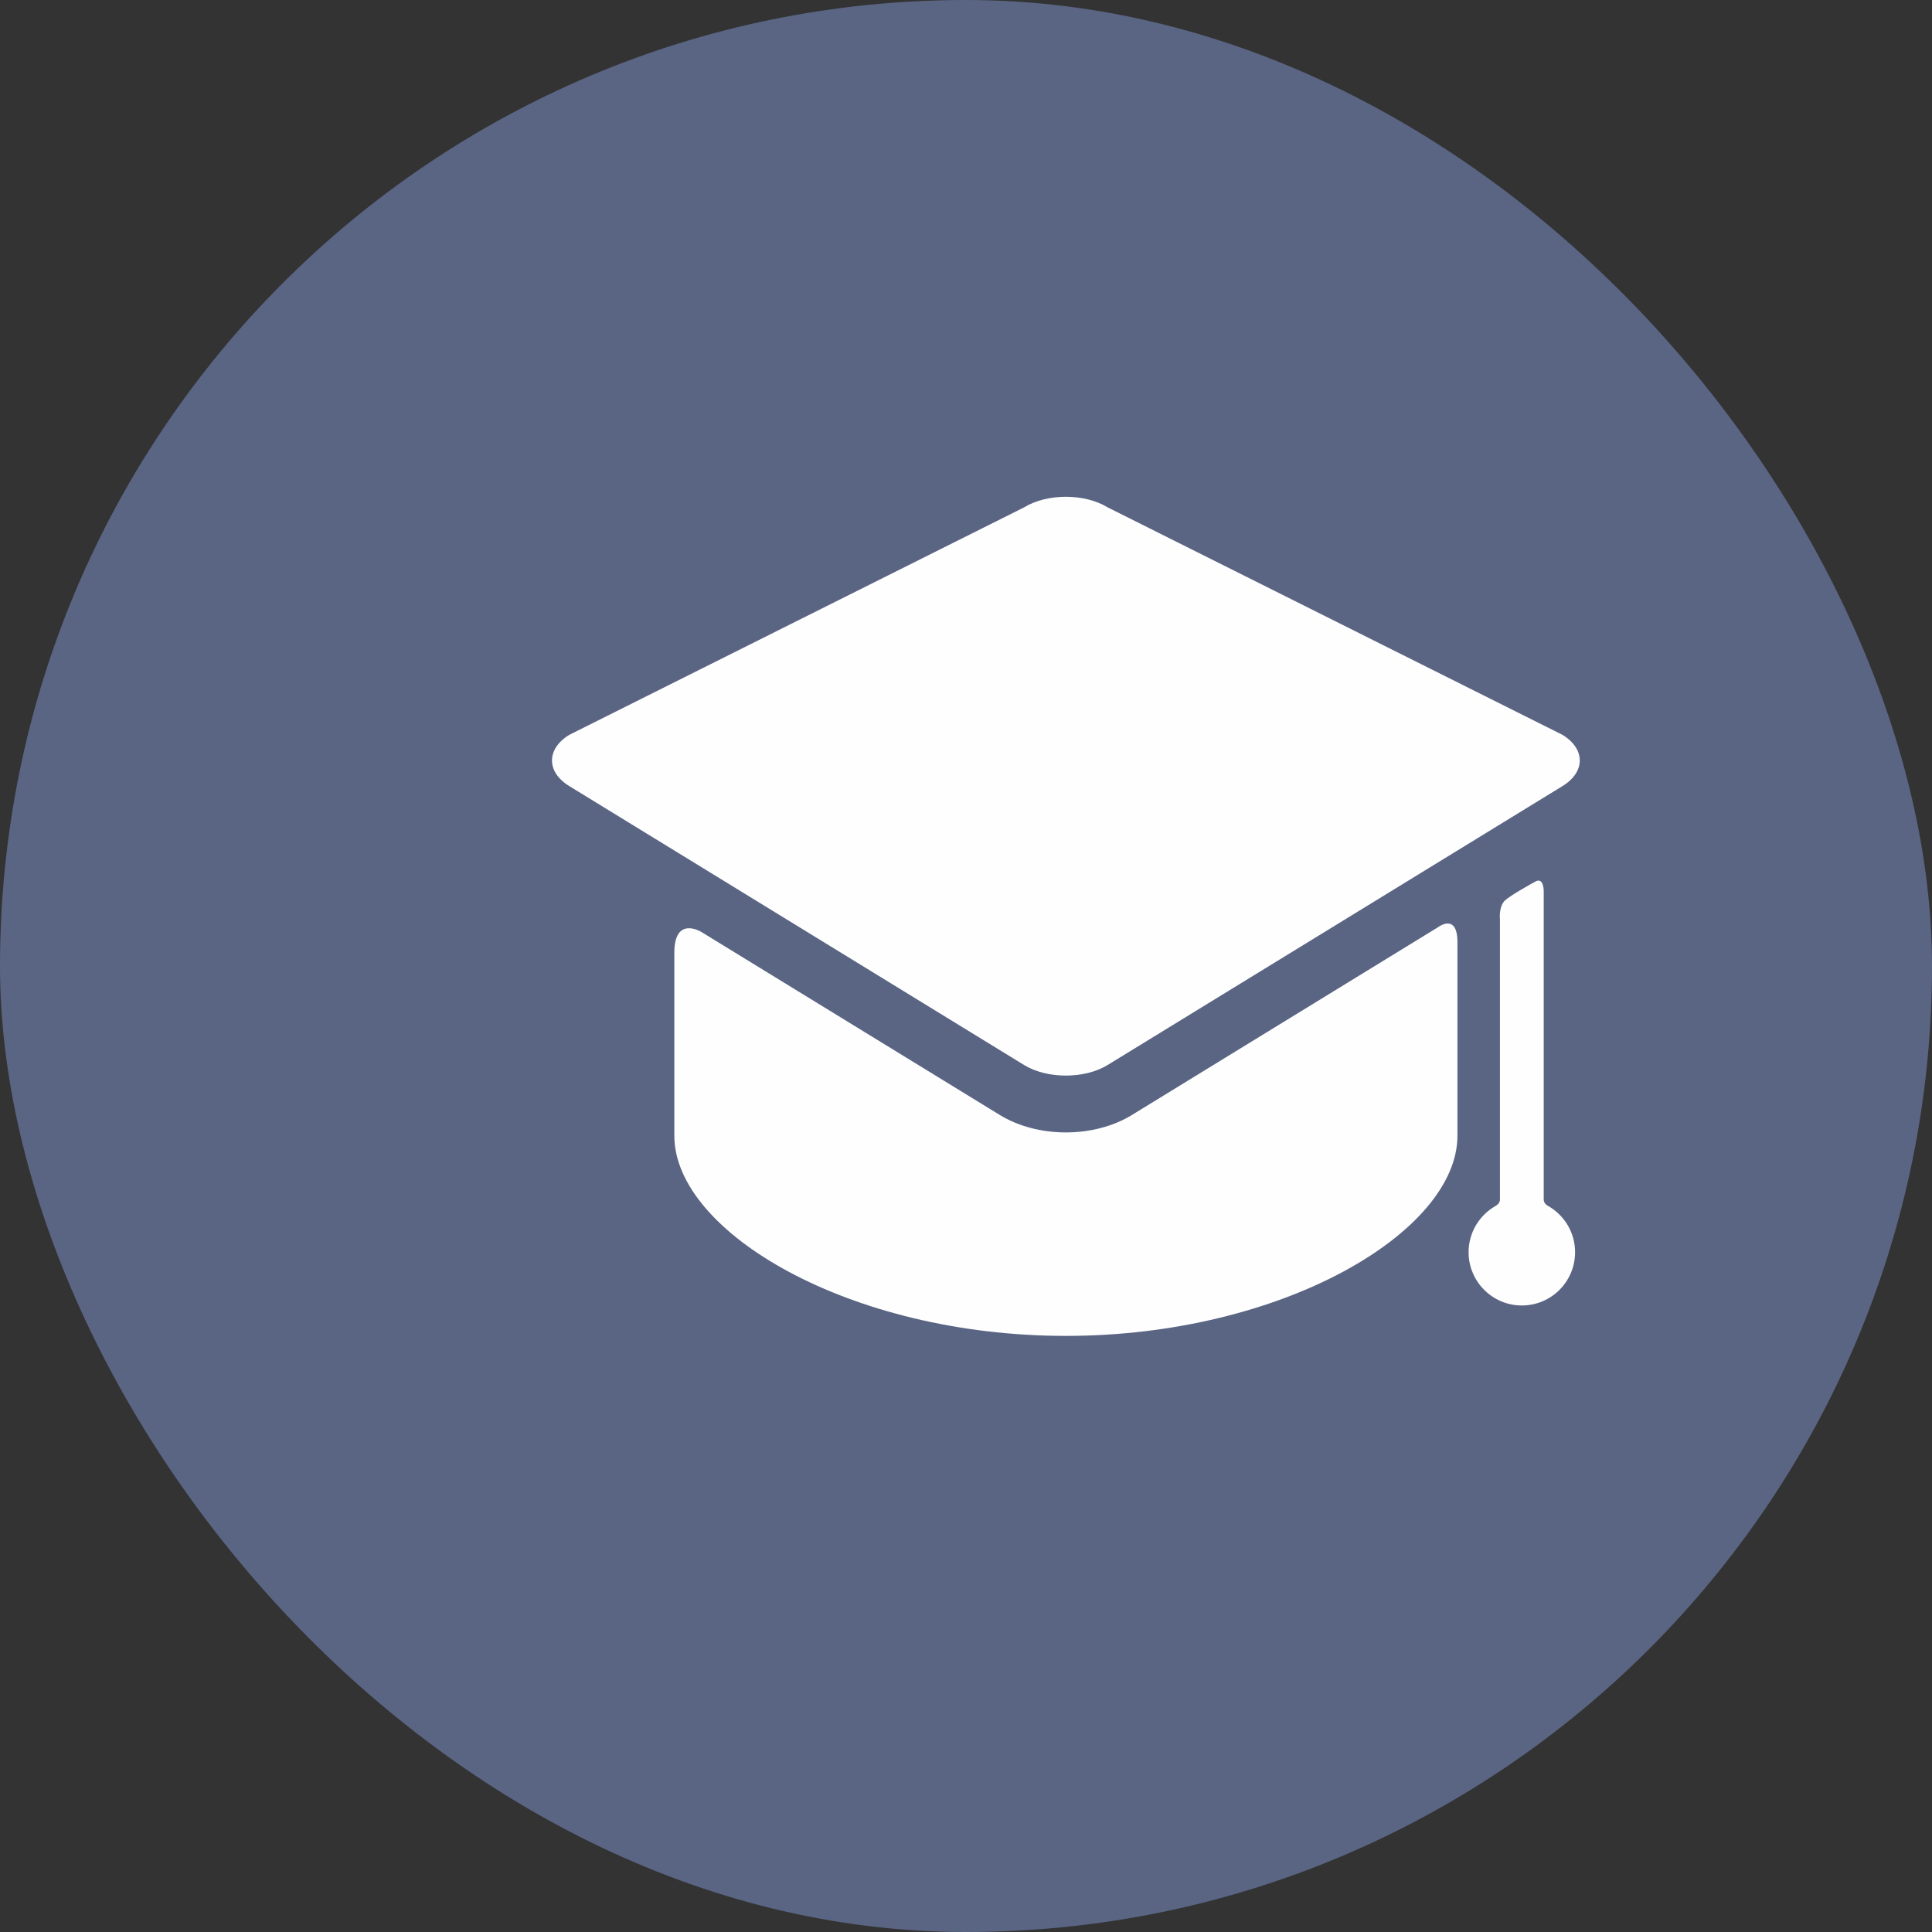 <svg width="35" height="35" viewBox="0 0 35 35" fill="none" xmlns="http://www.w3.org/2000/svg">
<rect x="0" y="0" width="35" height="35" fill="#333333" stroke="none"/>
<rect width="35" height="35" rx="17.5" fill="#5A6584"/>
<path d="M20.504 20.2C20.173 20.403 19.749 20.515 19.309 20.515C18.87 20.515 18.446 20.403 18.114 20.2L12.704 16.882C12.704 16.882 12.216 16.582 12.216 17.261C12.216 18.031 12.216 20.341 12.216 20.341C12.216 20.371 12.216 20.526 12.216 20.574C12.216 22.319 15.392 24.201 19.309 24.201C23.227 24.201 26.403 22.319 26.403 20.574C26.403 20.526 26.403 20.371 26.403 20.341C26.403 20.341 26.403 17.89 26.403 17.074C26.403 16.529 26.055 16.795 26.055 16.795L20.504 20.2Z" fill="#FEFEFE"/>
<path d="M28.307 14.24C28.723 13.985 28.723 13.568 28.307 13.313L20.065 9.191C19.649 8.936 18.969 8.936 18.553 9.191L10.312 13.313C9.896 13.568 9.896 13.985 10.312 14.24L18.553 19.294C18.969 19.549 19.649 19.549 20.065 19.294" fill="#FEFEFE"/>
<path d="M27.966 21.73C27.966 20.335 27.966 16.148 27.966 16.148C27.966 16.148 27.97 15.883 27.813 15.971C27.687 16.041 27.379 16.213 27.27 16.307C27.145 16.416 27.173 16.661 27.173 16.661C27.173 16.661 27.173 20.463 27.173 21.73C27.173 21.802 27.111 21.837 27.081 21.854C26.797 22.022 26.605 22.331 26.605 22.685C26.605 23.218 27.037 23.65 27.57 23.65C28.102 23.65 28.534 23.218 28.534 22.685C28.534 22.329 28.341 22.019 28.054 21.852C28.026 21.836 27.966 21.802 27.966 21.73Z" fill="#FEFEFE"/>
</svg>

